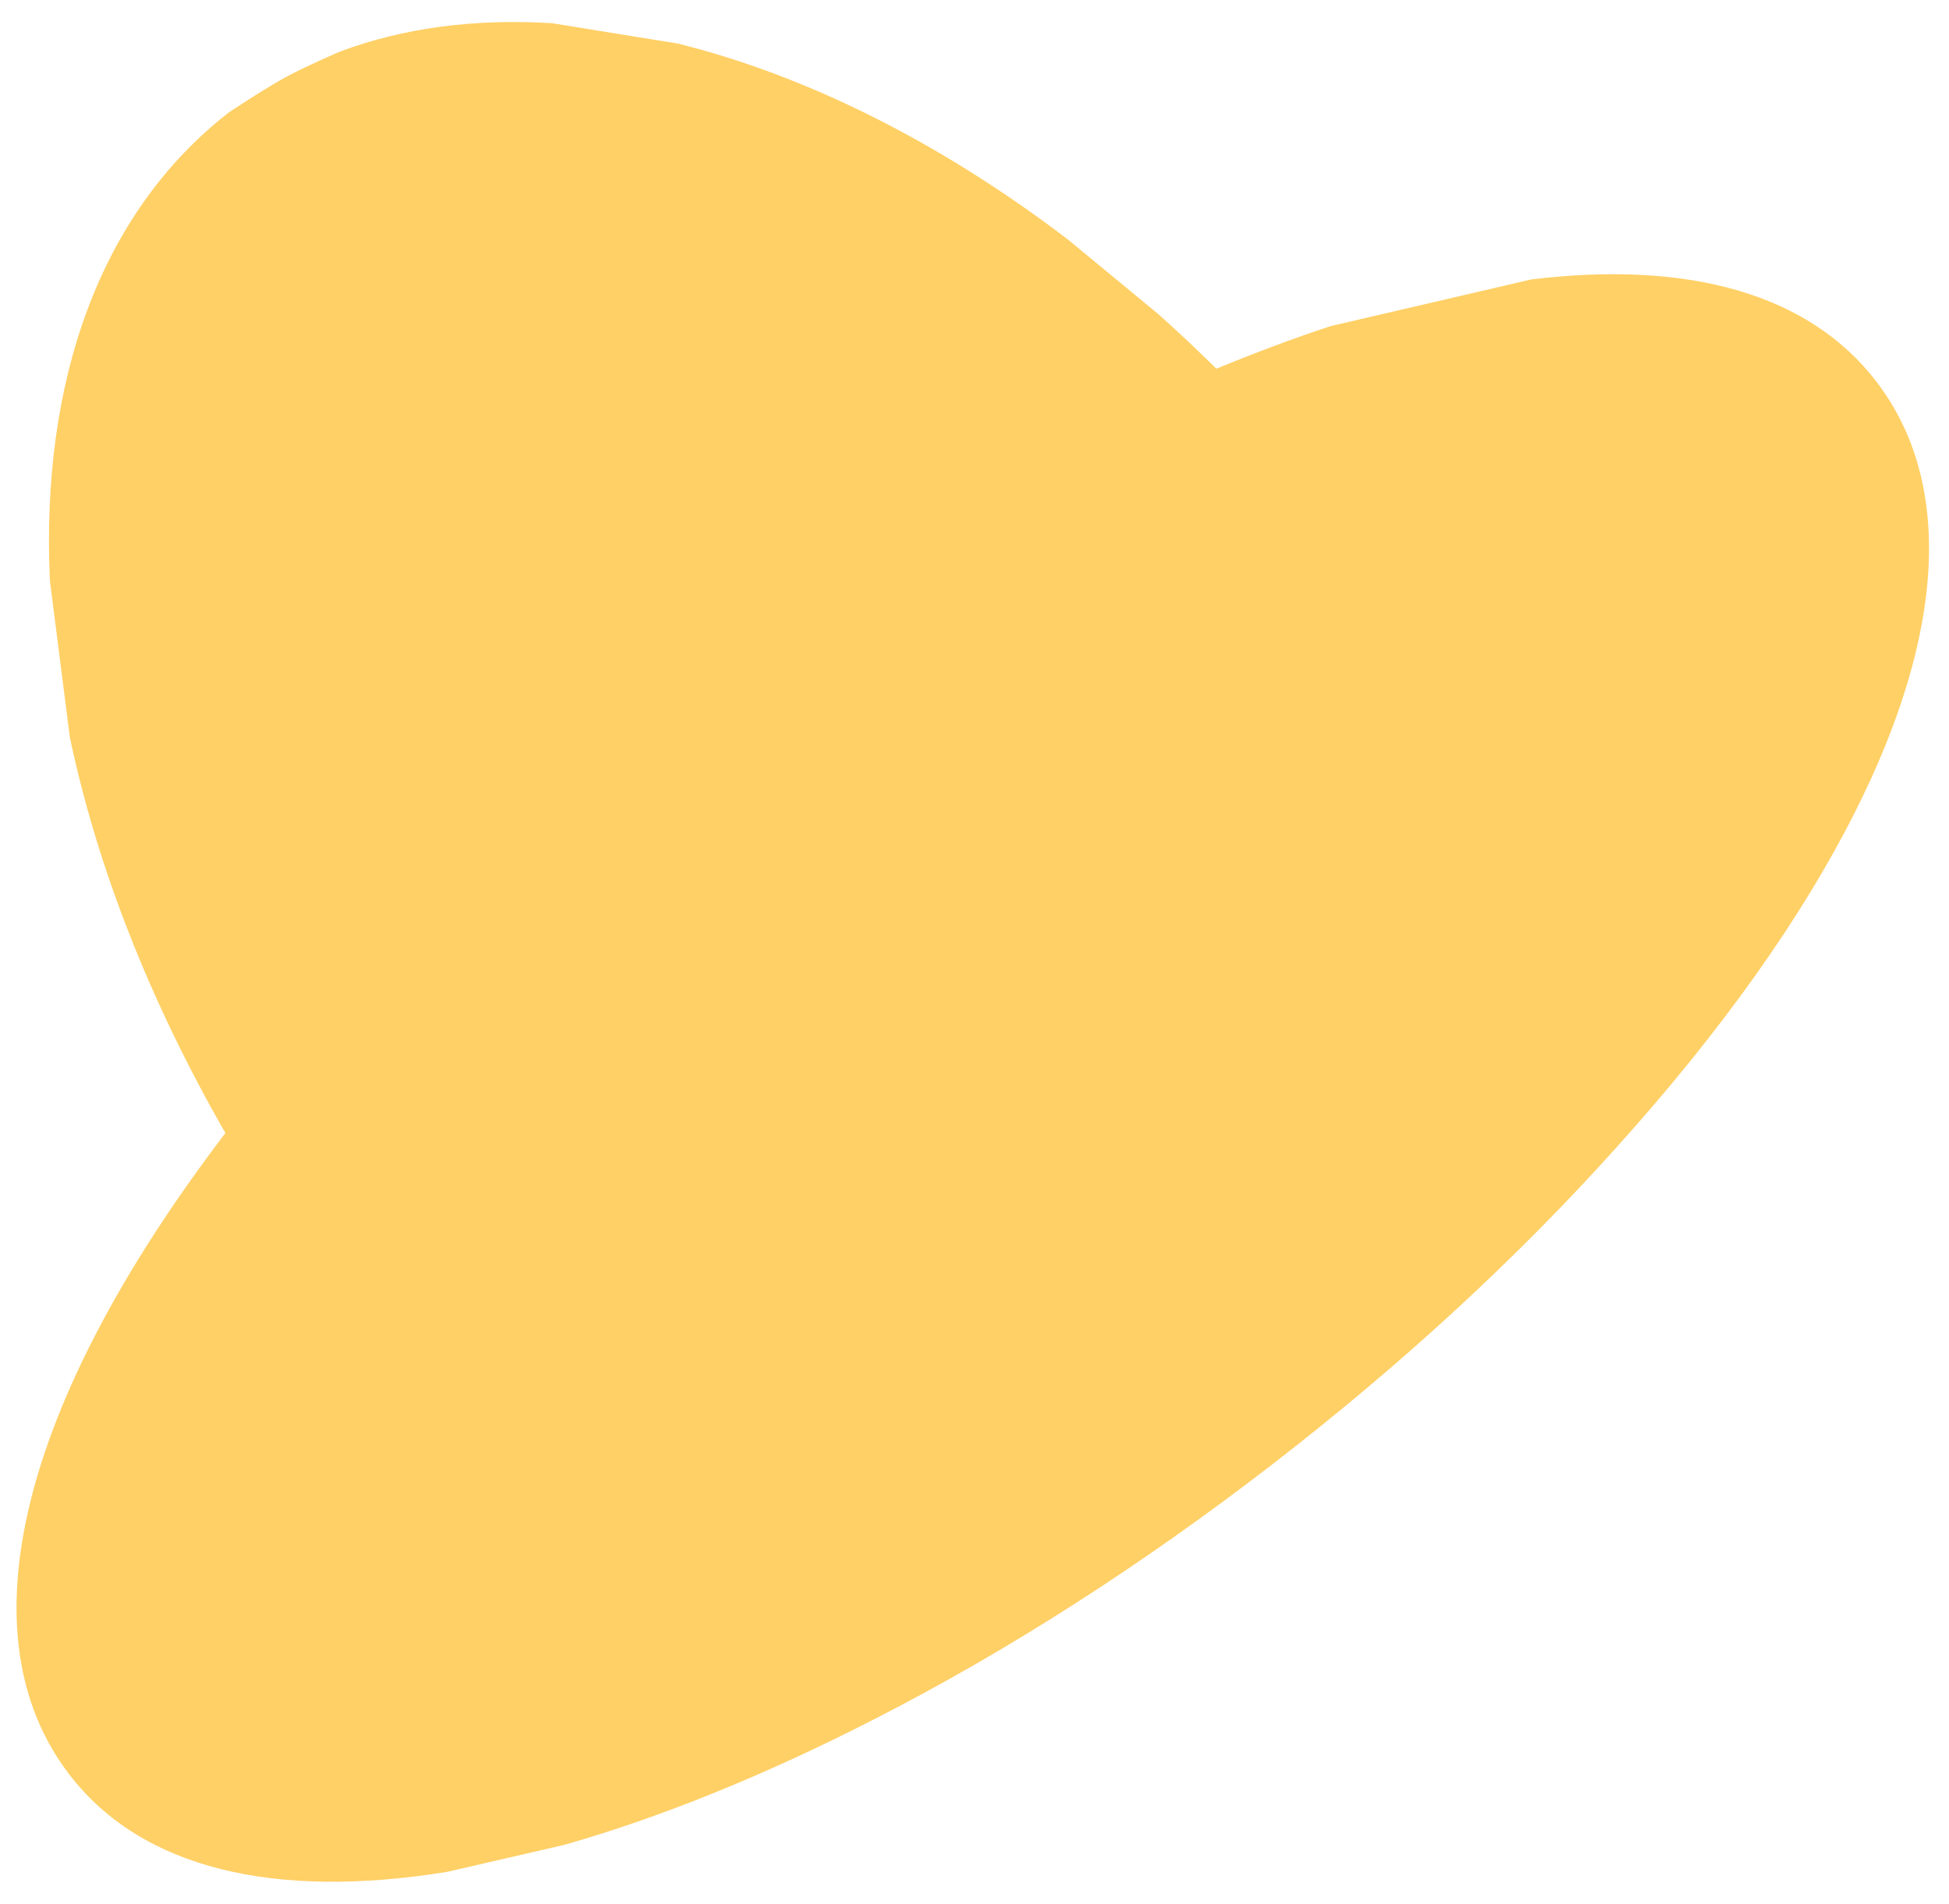 <svg width="86" height="84" viewBox="0 0 86 84" fill="none" xmlns="http://www.w3.org/2000/svg">
<path d="M9.946 49.99C6.558 44.091 4.26 38.145 3.08 32.517L2.204 25.638C1.785 16.851 4.401 9.366 10.13 4.937C10.306 4.814 10.48 4.719 10.656 4.595C10.656 4.595 11.855 3.806 12.7 3.354C13.546 2.902 14.985 2.282 14.985 2.282C17.832 1.212 20.992 0.818 24.36 1.024L29.916 1.923C35.53 3.319 41.434 6.233 47.118 10.564L51.112 13.86C51.982 14.632 52.822 15.432 53.672 16.267C55.417 15.551 57.1 14.918 58.723 14.386L67.573 12.328C74.525 11.484 79.819 12.966 82.785 16.822C86.23 21.3 85.812 27.985 81.85 35.833C79.543 40.424 76.016 45.42 71.35 50.598C66.982 55.468 61.857 60.199 56.11 64.632C50.363 69.066 44.5 72.818 38.679 75.799C33.745 78.333 29.124 80.193 24.898 81.396L19.738 82.585C12.094 83.825 6.248 82.443 3.062 78.294C-1.664 72.147 0.869 61.902 9.946 49.99Z" fill="#FFD066"/>
</svg>
